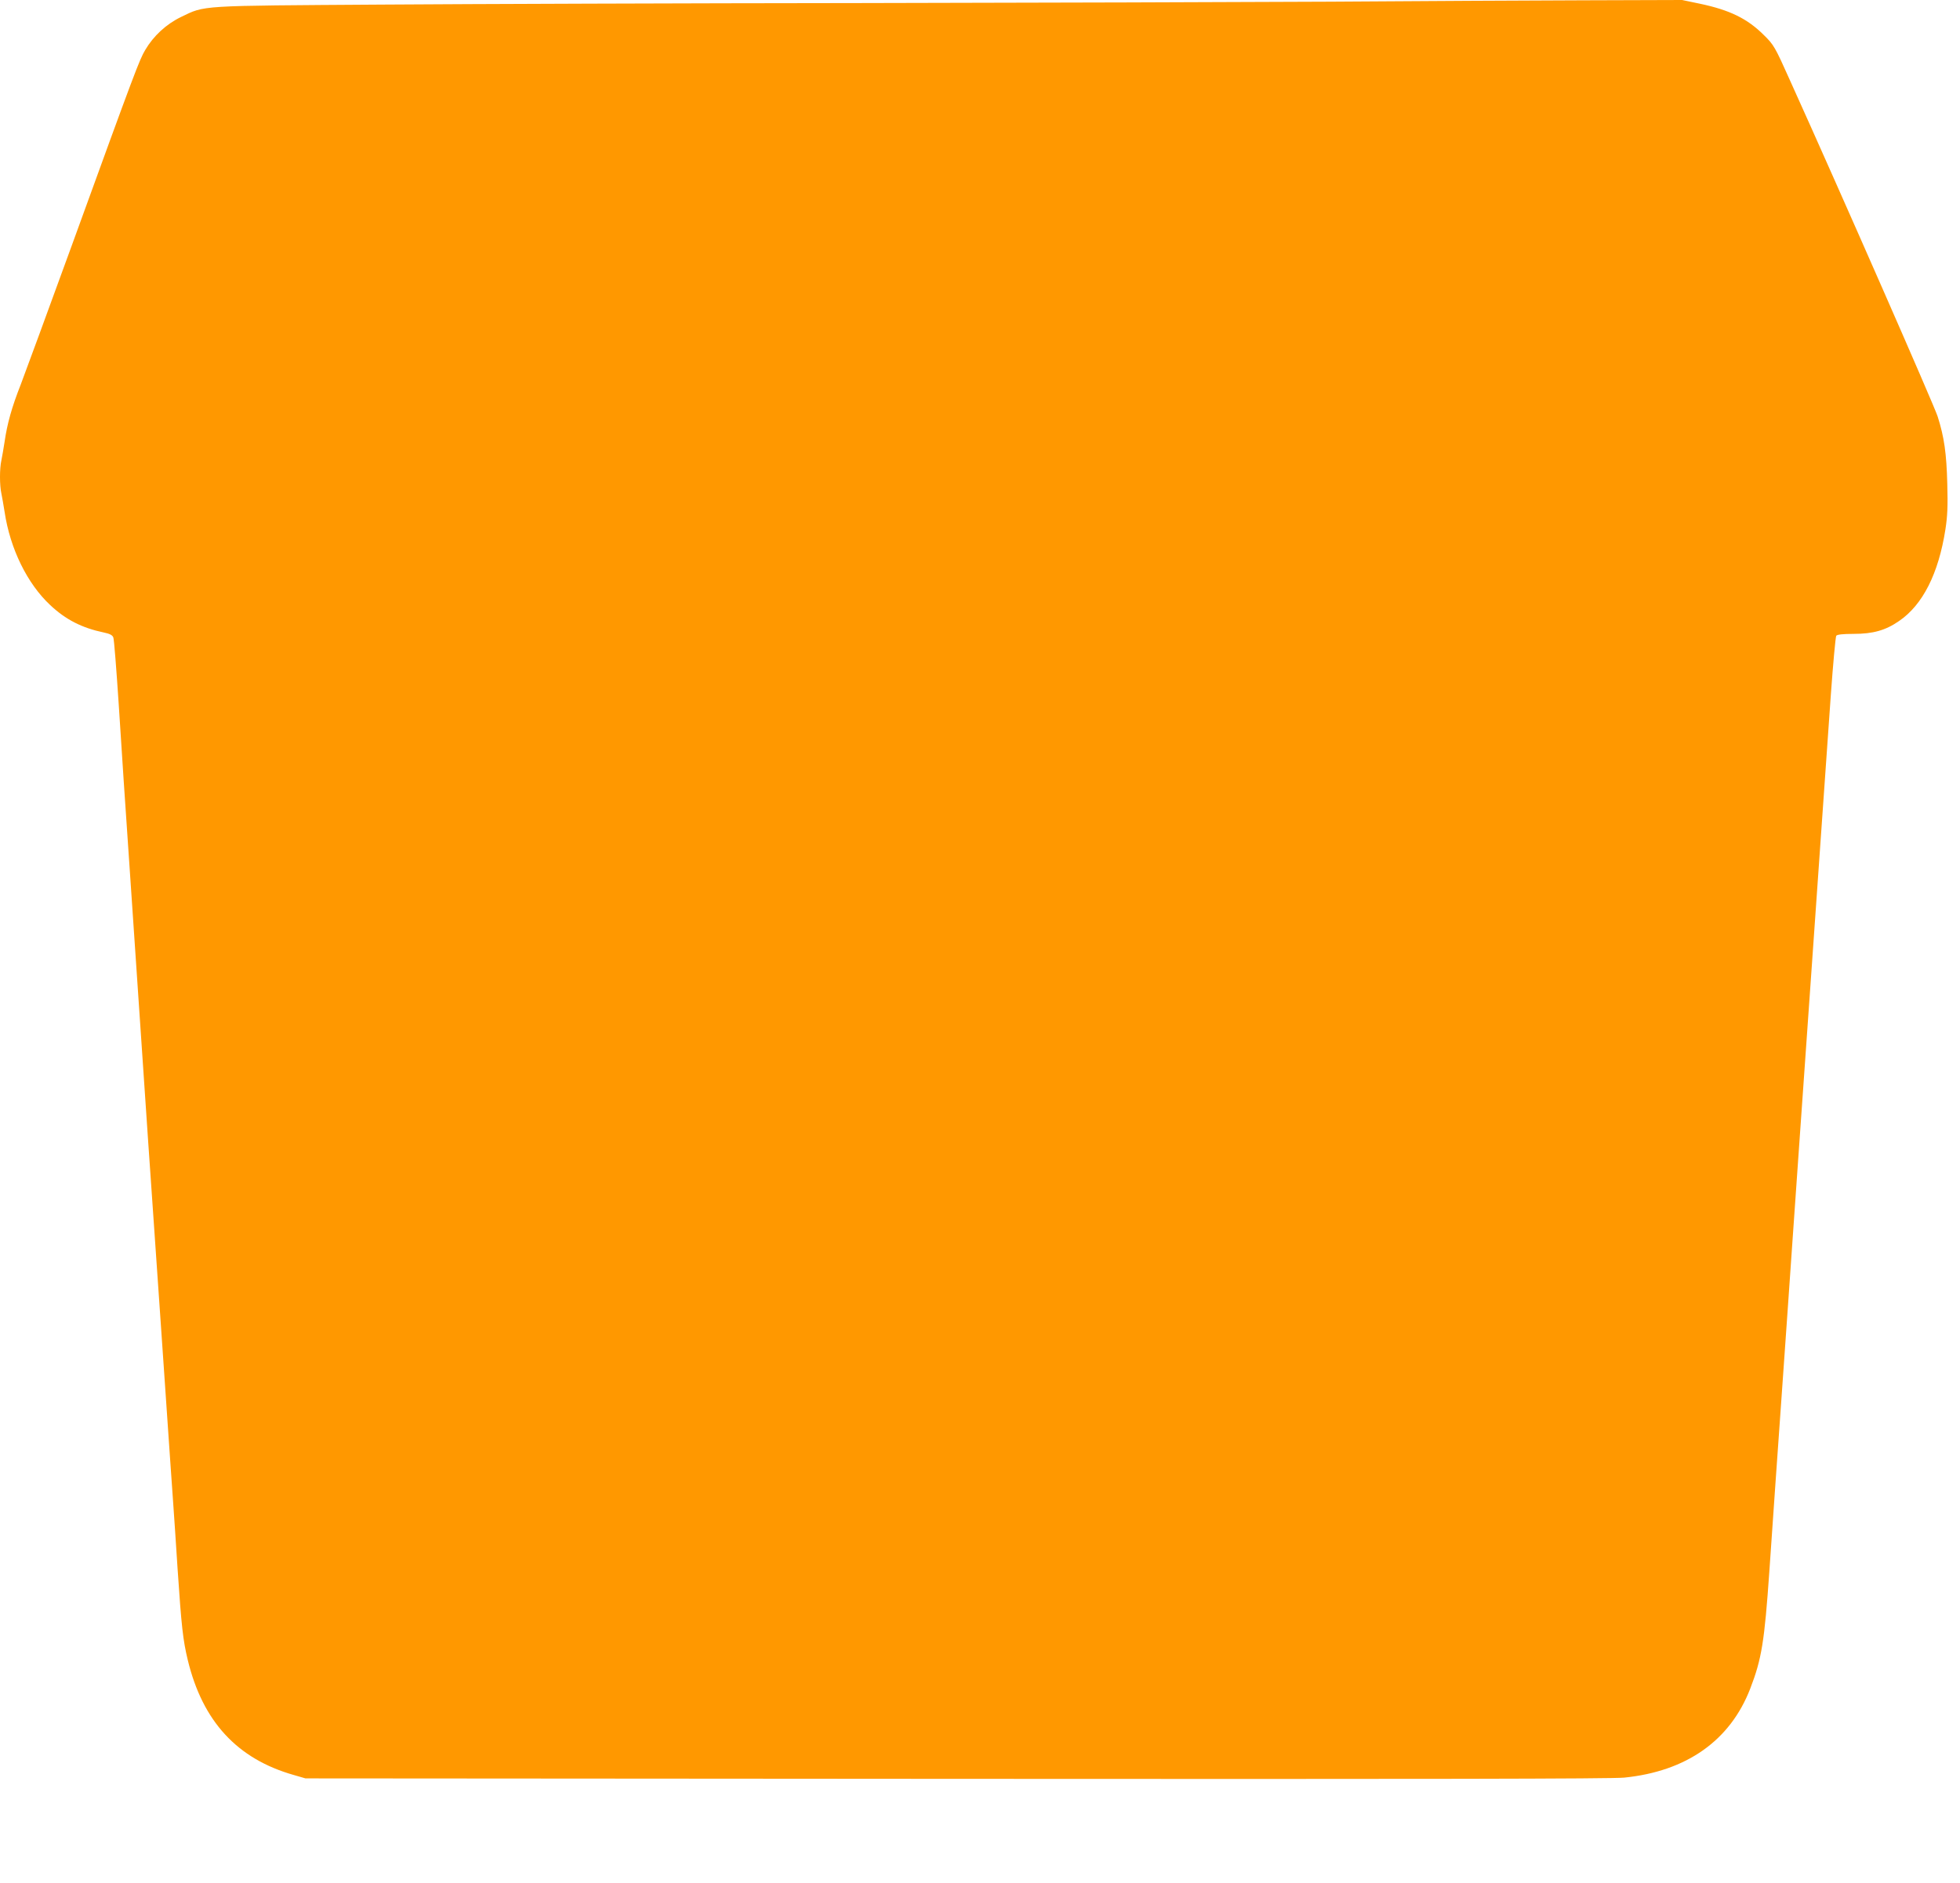 <?xml version="1.0" standalone="no"?>
<!DOCTYPE svg PUBLIC "-//W3C//DTD SVG 20010904//EN"
 "http://www.w3.org/TR/2001/REC-SVG-20010904/DTD/svg10.dtd">
<svg version="1.0" xmlns="http://www.w3.org/2000/svg"
 width="1280pt" height="1230pt" viewBox="0 0 1280 1230"
 preserveAspectRatio="xMidYMid meet">
<g transform="translate(0,1230) scale(0.1,-0.1)"
fill="#ff9800" stroke="none">
<path d="M8685 12289 c-561 -3 -1942 -7 -3070 -9 -1127 -1 -2534 -6 -3125 -10
-1204 -8 -1148 -4 -1308 -81 -97 -47 -180 -124 -234 -216 -38 -65 -61 -124
-478 -1273 -155 -426 -306 -836 -334 -910 -60 -152 -89 -258 -106 -375 -7 -44
-16 -99 -21 -122 -12 -54 -12 -162 0 -216 5 -23 14 -77 21 -120 36 -241 148
-469 298 -609 101 -95 207 -149 350 -179 39 -8 56 -17 62 -32 5 -12 20 -206
35 -432 14 -225 48 -738 76 -1140 110 -1628 149 -2197 159 -2332 10 -149 24
-341 40 -578 5 -77 14 -207 20 -290 11 -165 25 -363 40 -582 6 -79 15 -207 20
-285 6 -79 19 -280 30 -448 25 -373 35 -462 66 -591 97 -402 323 -647 693
-752 l76 -22 4250 -3 c3084 -2 4281 0 4362 8 407 41 692 242 823 581 75 194
93 308 125 767 14 202 32 462 40 577 8 116 24 338 35 495 11 157 31 445 45
640 13 195 50 711 80 1145 31 435 64 914 75 1065 11 151 29 408 40 570 11 162
29 419 40 570 11 151 31 446 46 655 15 209 31 386 36 393 7 8 43 12 113 12
127 0 209 23 297 84 154 105 258 309 303 600 13 84 16 150 12 295 -5 199 -20
306 -63 441 -22 70 -636 1469 -962 2190 -102 228 -108 237 -173 301 -108 108
-224 164 -419 205 l-115 24 -640 -2 c-352 -1 -1099 -5 -1660 -9z"/>
</g>
</svg>

